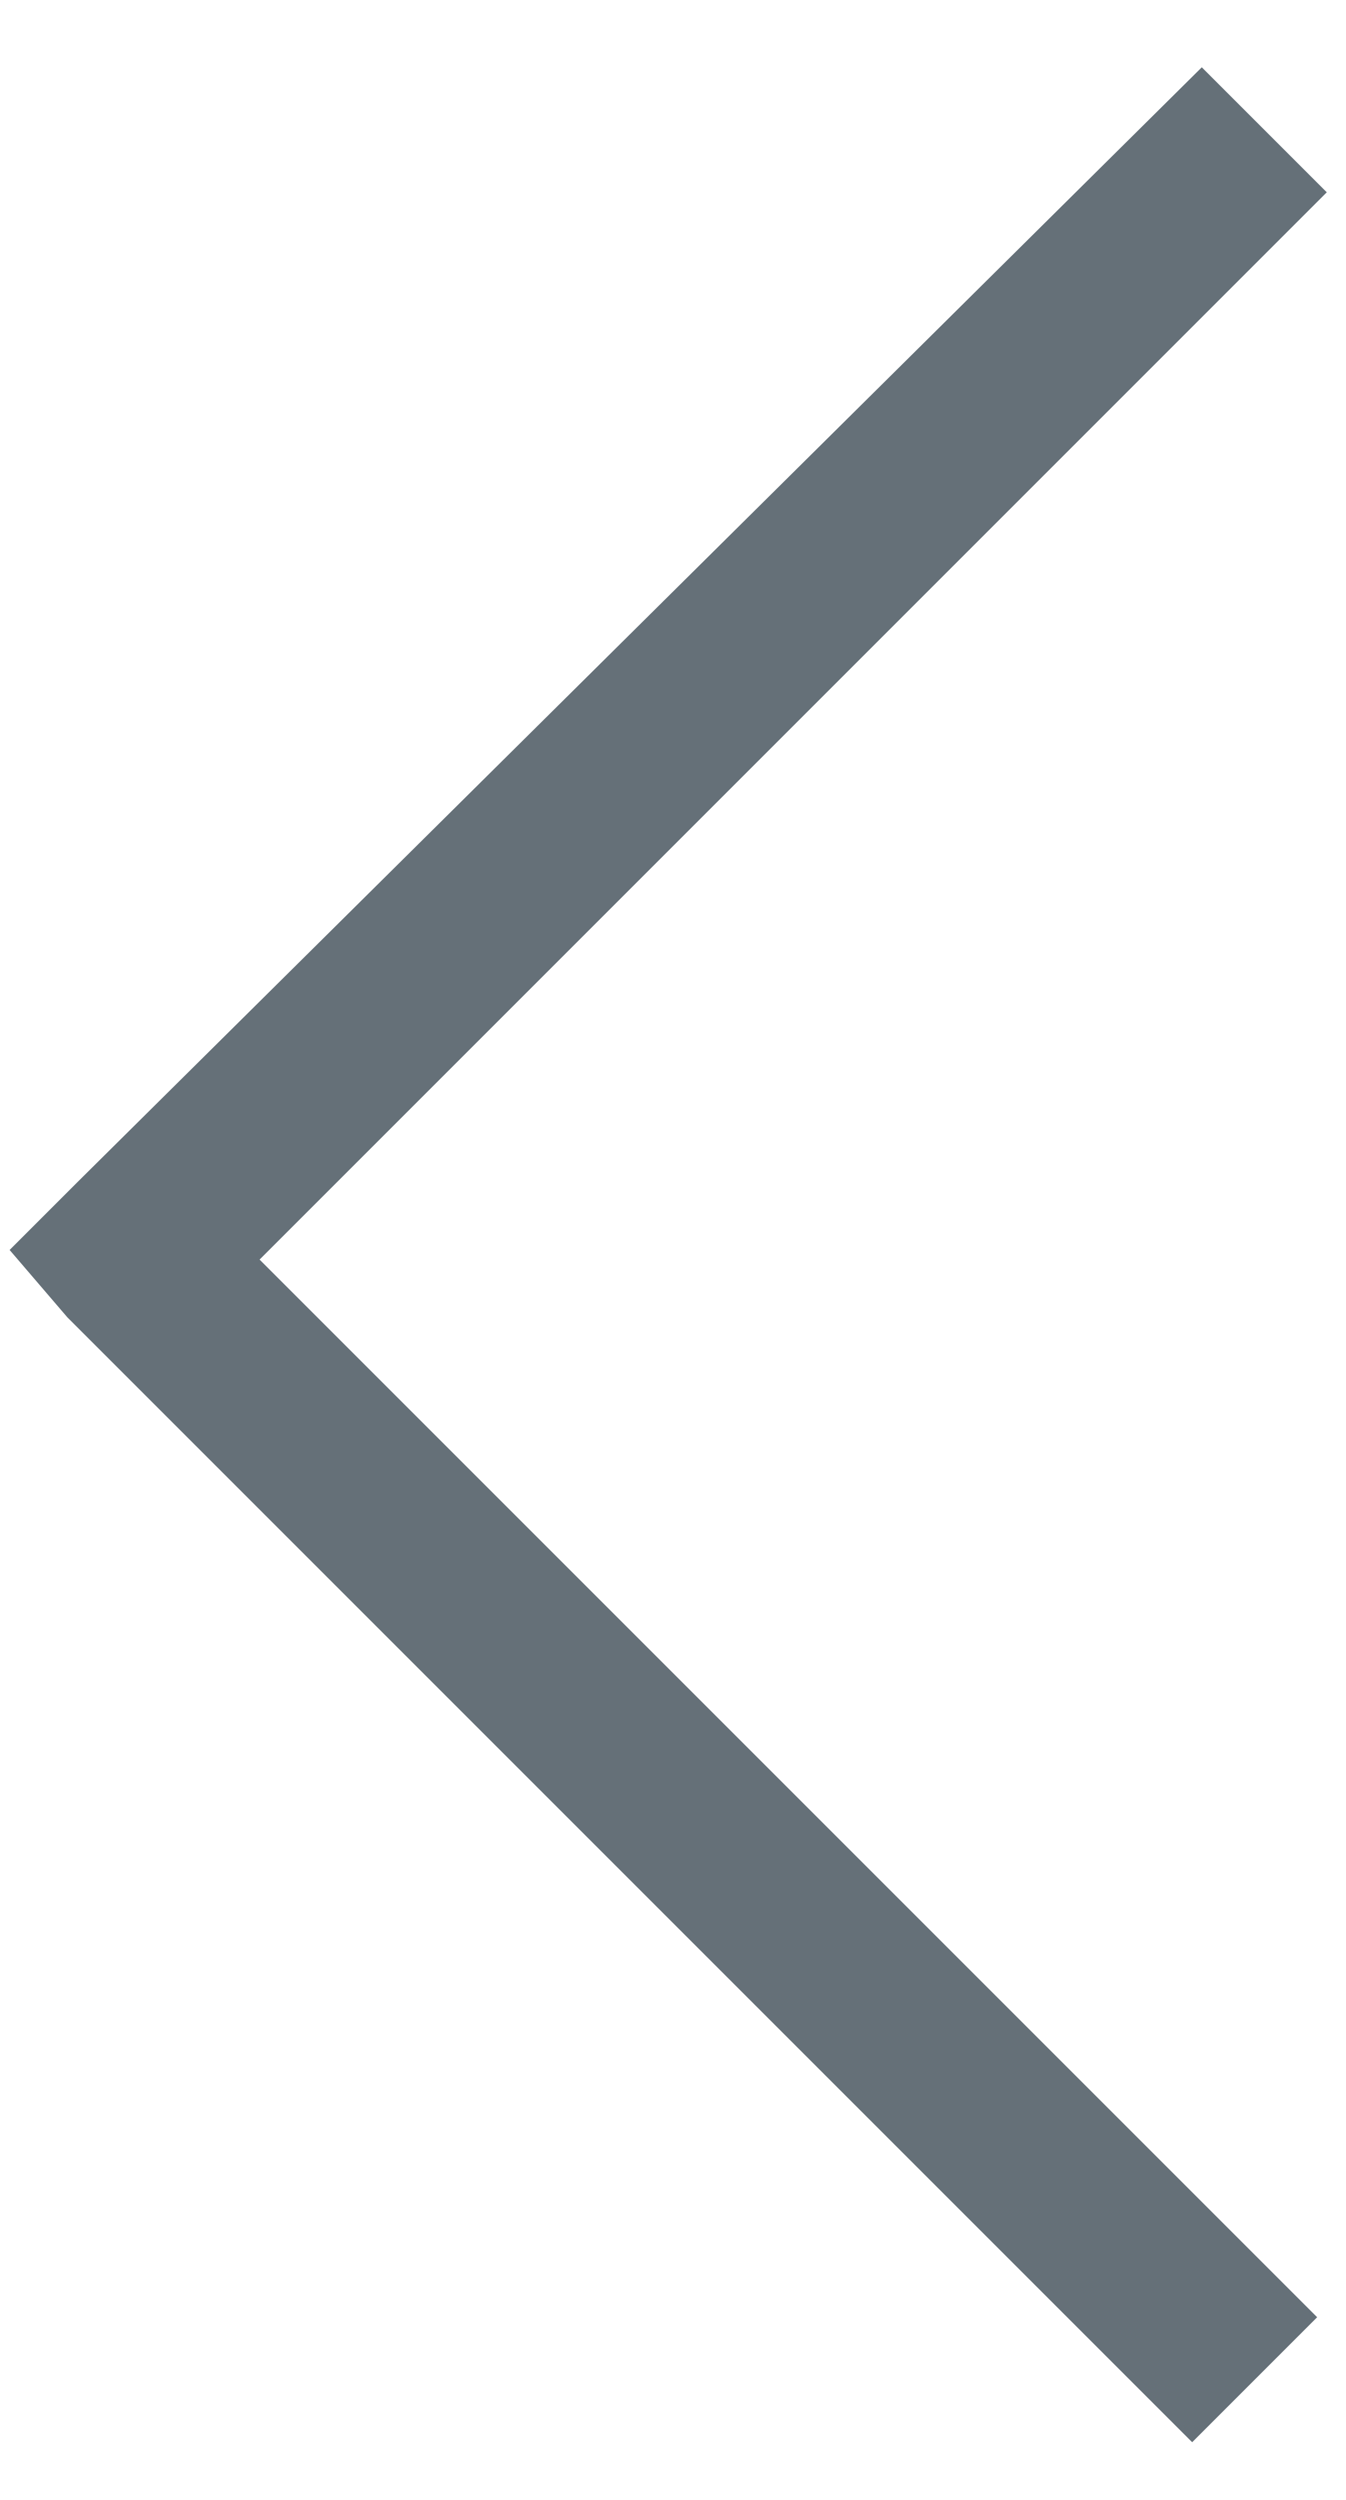 <?xml version="1.0" encoding="utf-8"?>
<!-- Generator: Adobe Illustrator 26.3.1, SVG Export Plug-In . SVG Version: 6.00 Build 0)  -->
<svg version="1.1" id="Layer_1" xmlns="http://www.w3.org/2000/svg" xmlns:xlink="http://www.w3.org/1999/xlink" x="0px" y="0px"
	 width="14px" height="26px" viewBox="0 0 14 26" style="enable-background:new 0 0 14 26;" xml:space="preserve">
<style type="text/css">
	.st0{fill:#657078;}
</style>
<path class="st0" d="M13.8,2l-1.3-1.3L0.8,12.3L0.1,13l0.6,0.7l11.7,11.7l1.3-1.3l-11-11L13.8,2z"/>
</svg>
